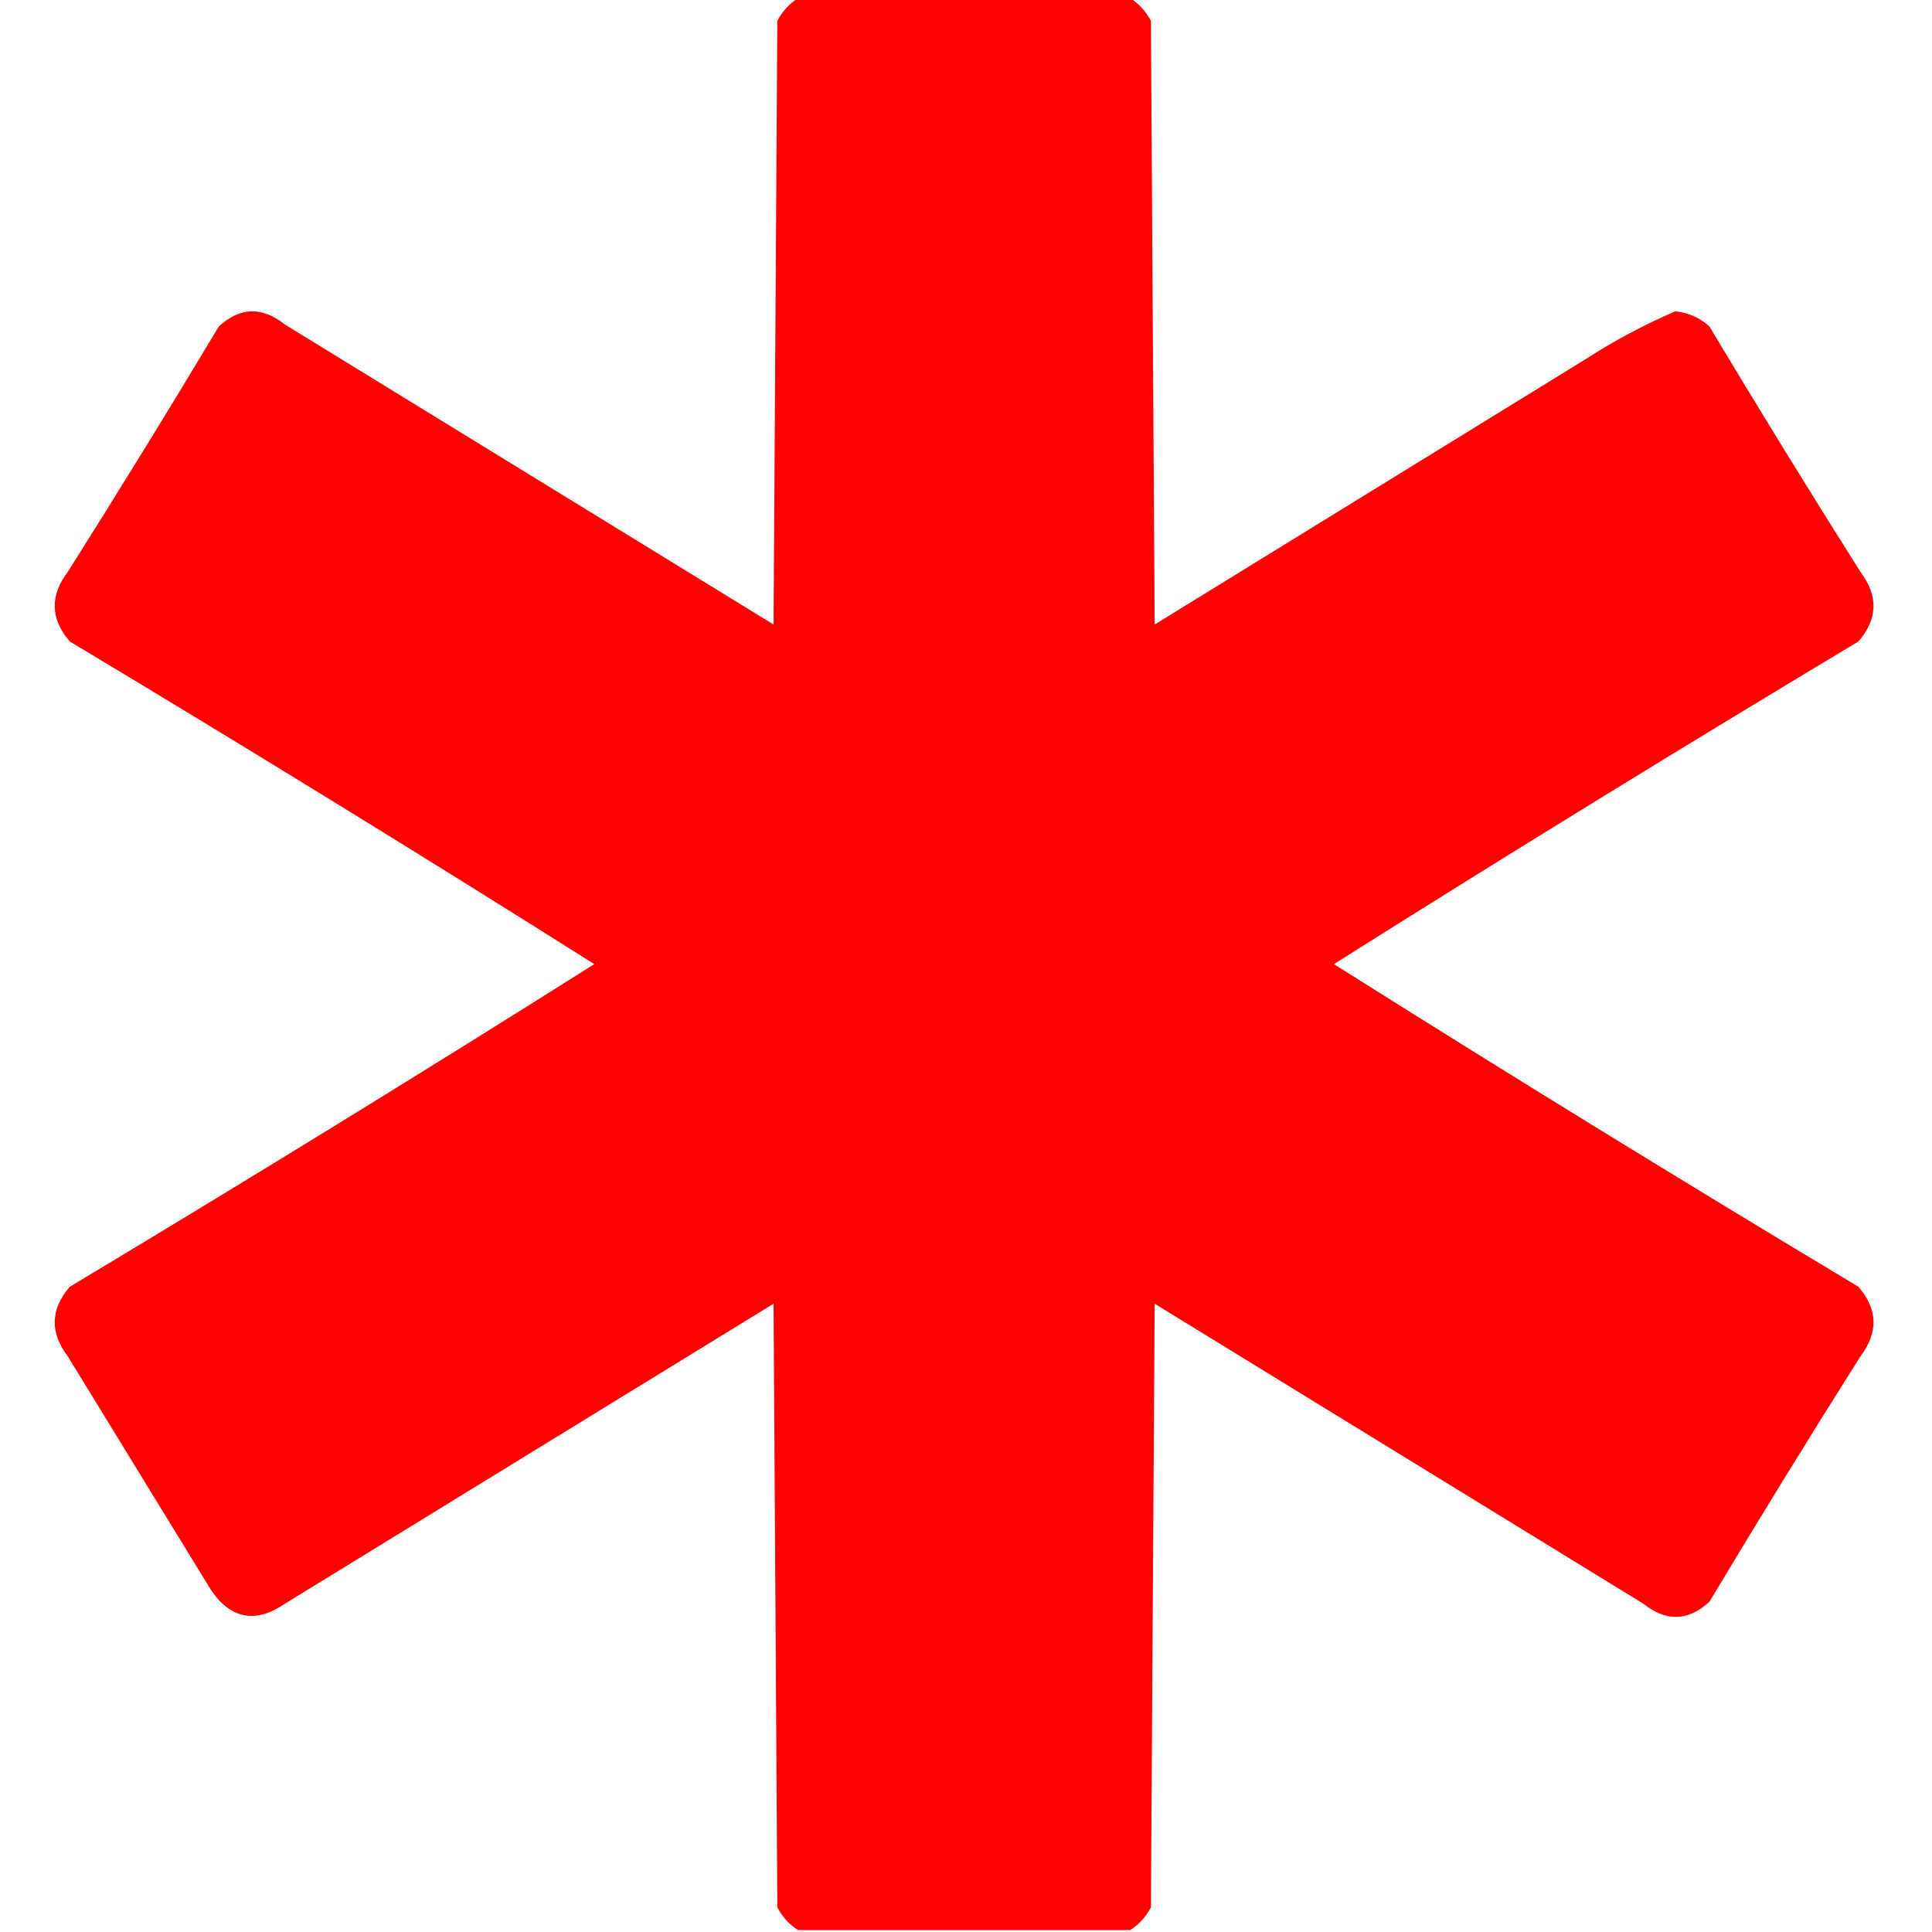 <?xml version="1.0" encoding="UTF-8"?> <svg xmlns="http://www.w3.org/2000/svg" xmlns:xlink="http://www.w3.org/1999/xlink" version="1.1" width="512px" height="512px" style="shape-rendering:geometricPrecision; text-rendering:geometricPrecision; image-rendering:optimizeQuality; fill-rule:evenodd; clip-rule:evenodd"><g><path style="opacity:0.991" fill="#fe0000" d="M 211.5,-0.5 C 240.833,-0.5 270.167,-0.5 299.5,-0.5C 301.807,0.977 303.64,2.977 305,5.5C 305.333,58.833 305.667,112.167 306,165.5C 344.167,142 382.333,118.5 420.5,95C 427.997,90.169 435.83,86.002 444,82.5C 447.455,82.871 450.455,84.205 453,86.5C 466.083,108.334 479.416,130.001 493,151.5C 497.824,157.872 497.657,164.038 492.5,170C 445.796,198.013 399.463,226.513 353.5,255.5C 399.463,284.487 445.796,312.987 492.5,341C 497.657,346.962 497.824,353.128 493,359.5C 479.416,380.999 466.083,402.666 453,424.5C 447.376,429.65 441.543,429.816 435.5,425C 392.333,398.5 349.167,372 306,345.5C 305.667,398.833 305.333,452.167 305,505.5C 303.64,508.023 301.807,510.023 299.5,511.5C 270.167,511.5 240.833,511.5 211.5,511.5C 209.193,510.023 207.36,508.023 206,505.5C 205.667,452.167 205.333,398.833 205,345.5C 161.833,372 118.667,398.5 75.5,425C 67.765,430.271 61.265,429.104 56,421.5C 43.333,400.833 30.667,380.167 18,359.5C 13.176,353.128 13.343,346.962 18.5,341C 65.204,312.987 111.537,284.487 157.5,255.5C 111.537,226.513 65.204,198.013 18.5,170C 13.343,164.038 13.176,157.872 18,151.5C 31.584,130.001 44.917,108.334 58,86.5C 63.624,81.35 69.457,81.184 75.5,86C 118.667,112.5 161.833,139 205,165.5C 205.333,112.167 205.667,58.833 206,5.5C 207.36,2.977 209.193,0.977 211.5,-0.5 Z"></path></g></svg> 